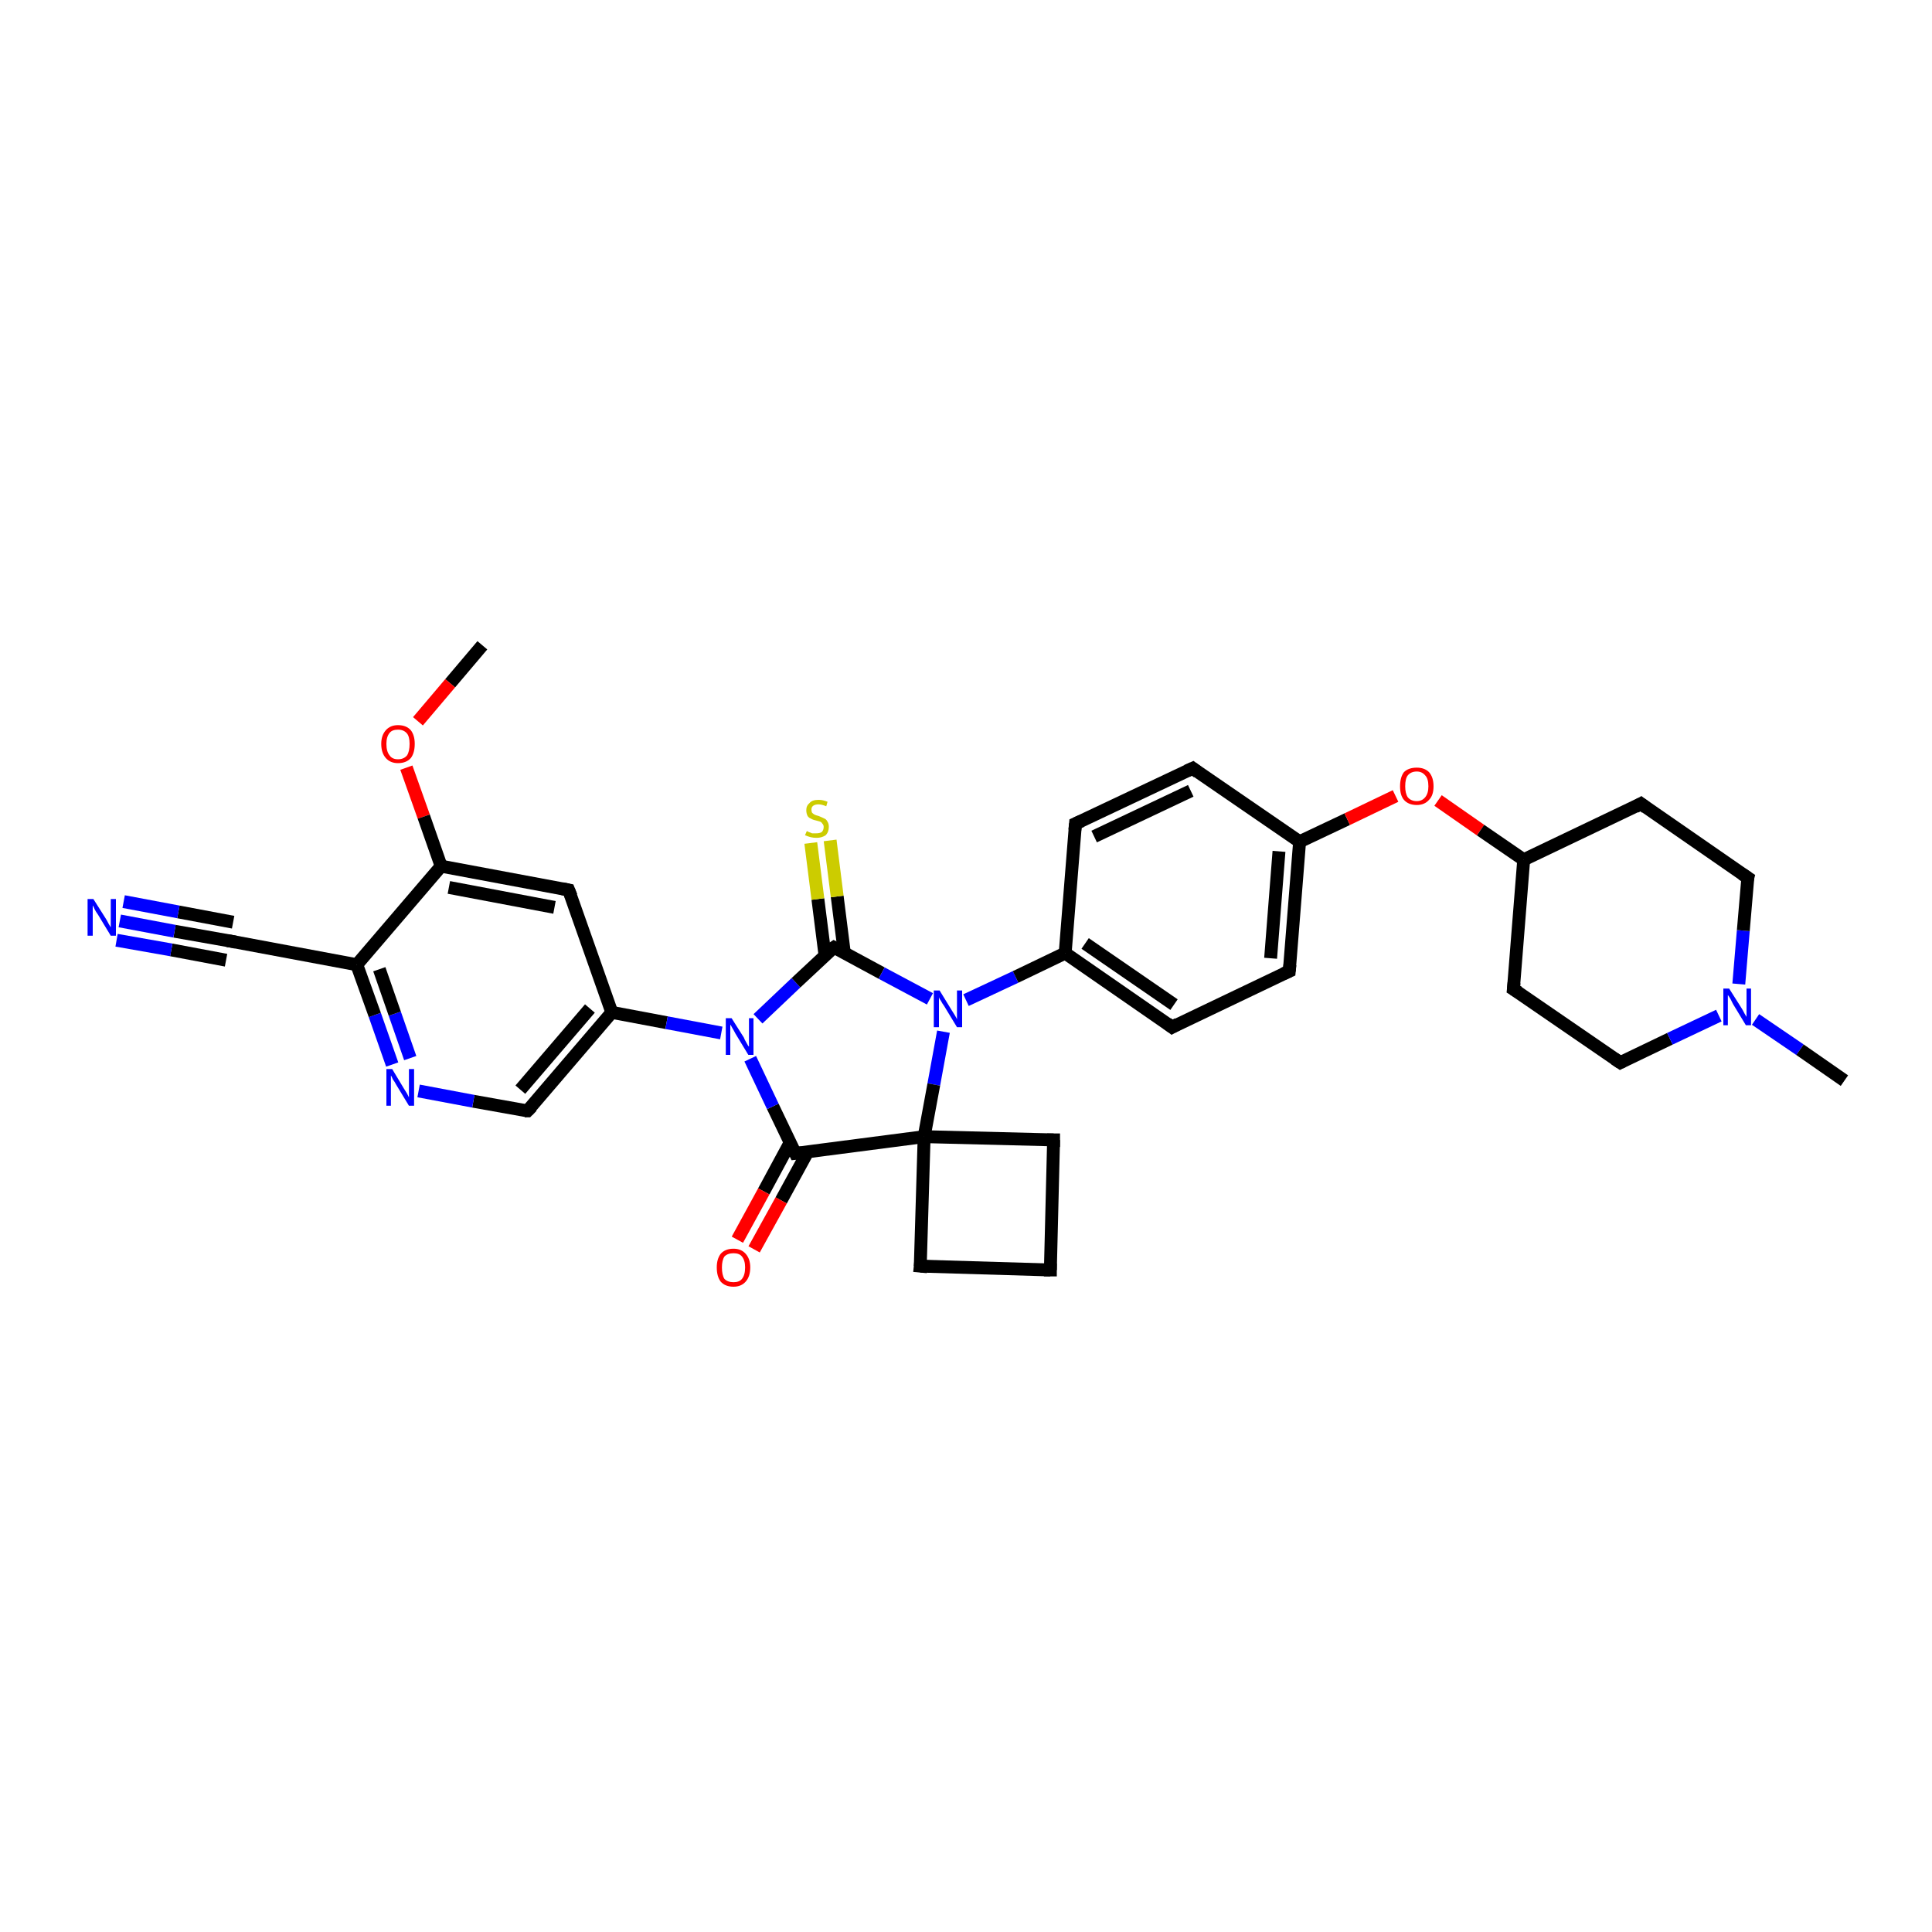 <?xml version='1.0' encoding='iso-8859-1'?>
<svg version='1.1' baseProfile='full'
              xmlns='http://www.w3.org/2000/svg'
                      xmlns:rdkit='http://www.rdkit.org/xml'
                      xmlns:xlink='http://www.w3.org/1999/xlink'
                  xml:space='preserve'
width='300px' height='300px' viewBox='0 0 300 300'>
<!-- END OF HEADER -->
<rect style='opacity:1.0;fill:#FFFFFF;stroke:none' width='300.0' height='300.0' x='0.0' y='0.0'> </rect>
<path class='bond-0 atom-0 atom-1' d='M 74.9,100.2 L 69.9,106.1' style='fill:none;fill-rule:evenodd;stroke:#000000;stroke-width:2.0px;stroke-linecap:butt;stroke-linejoin:miter;stroke-opacity:1' />
<path class='bond-0 atom-0 atom-1' d='M 69.9,106.1 L 64.9,112.0' style='fill:none;fill-rule:evenodd;stroke:#FF0000;stroke-width:2.0px;stroke-linecap:butt;stroke-linejoin:miter;stroke-opacity:1' />
<path class='bond-1 atom-1 atom-2' d='M 63.1,119.2 L 65.8,126.8' style='fill:none;fill-rule:evenodd;stroke:#FF0000;stroke-width:2.0px;stroke-linecap:butt;stroke-linejoin:miter;stroke-opacity:1' />
<path class='bond-1 atom-1 atom-2' d='M 65.8,126.8 L 68.5,134.5' style='fill:none;fill-rule:evenodd;stroke:#000000;stroke-width:2.0px;stroke-linecap:butt;stroke-linejoin:miter;stroke-opacity:1' />
<path class='bond-2 atom-2 atom-3' d='M 68.5,134.5 L 88.3,138.2' style='fill:none;fill-rule:evenodd;stroke:#000000;stroke-width:2.0px;stroke-linecap:butt;stroke-linejoin:miter;stroke-opacity:1' />
<path class='bond-2 atom-2 atom-3' d='M 69.7,137.8 L 86.1,140.9' style='fill:none;fill-rule:evenodd;stroke:#000000;stroke-width:2.0px;stroke-linecap:butt;stroke-linejoin:miter;stroke-opacity:1' />
<path class='bond-3 atom-3 atom-4' d='M 88.3,138.2 L 95.0,157.2' style='fill:none;fill-rule:evenodd;stroke:#000000;stroke-width:2.0px;stroke-linecap:butt;stroke-linejoin:miter;stroke-opacity:1' />
<path class='bond-4 atom-4 atom-5' d='M 95.0,157.2 L 81.9,172.5' style='fill:none;fill-rule:evenodd;stroke:#000000;stroke-width:2.0px;stroke-linecap:butt;stroke-linejoin:miter;stroke-opacity:1' />
<path class='bond-4 atom-4 atom-5' d='M 91.6,156.6 L 80.8,169.2' style='fill:none;fill-rule:evenodd;stroke:#000000;stroke-width:2.0px;stroke-linecap:butt;stroke-linejoin:miter;stroke-opacity:1' />
<path class='bond-5 atom-5 atom-6' d='M 81.9,172.5 L 73.5,171.0' style='fill:none;fill-rule:evenodd;stroke:#000000;stroke-width:2.0px;stroke-linecap:butt;stroke-linejoin:miter;stroke-opacity:1' />
<path class='bond-5 atom-5 atom-6' d='M 73.5,171.0 L 65.0,169.4' style='fill:none;fill-rule:evenodd;stroke:#0000FF;stroke-width:2.0px;stroke-linecap:butt;stroke-linejoin:miter;stroke-opacity:1' />
<path class='bond-6 atom-6 atom-7' d='M 60.9,165.3 L 58.2,157.6' style='fill:none;fill-rule:evenodd;stroke:#0000FF;stroke-width:2.0px;stroke-linecap:butt;stroke-linejoin:miter;stroke-opacity:1' />
<path class='bond-6 atom-6 atom-7' d='M 58.2,157.6 L 55.4,149.8' style='fill:none;fill-rule:evenodd;stroke:#000000;stroke-width:2.0px;stroke-linecap:butt;stroke-linejoin:miter;stroke-opacity:1' />
<path class='bond-6 atom-6 atom-7' d='M 63.7,164.3 L 61.3,157.4' style='fill:none;fill-rule:evenodd;stroke:#0000FF;stroke-width:2.0px;stroke-linecap:butt;stroke-linejoin:miter;stroke-opacity:1' />
<path class='bond-6 atom-6 atom-7' d='M 61.3,157.4 L 58.9,150.5' style='fill:none;fill-rule:evenodd;stroke:#000000;stroke-width:2.0px;stroke-linecap:butt;stroke-linejoin:miter;stroke-opacity:1' />
<path class='bond-7 atom-7 atom-8' d='M 55.4,149.8 L 35.6,146.1' style='fill:none;fill-rule:evenodd;stroke:#000000;stroke-width:2.0px;stroke-linecap:butt;stroke-linejoin:miter;stroke-opacity:1' />
<path class='bond-8 atom-8 atom-9' d='M 35.6,146.1 L 27.1,144.6' style='fill:none;fill-rule:evenodd;stroke:#000000;stroke-width:2.0px;stroke-linecap:butt;stroke-linejoin:miter;stroke-opacity:1' />
<path class='bond-8 atom-8 atom-9' d='M 27.1,144.6 L 18.6,143.0' style='fill:none;fill-rule:evenodd;stroke:#0000FF;stroke-width:2.0px;stroke-linecap:butt;stroke-linejoin:miter;stroke-opacity:1' />
<path class='bond-8 atom-8 atom-9' d='M 35.1,149.1 L 26.6,147.5' style='fill:none;fill-rule:evenodd;stroke:#000000;stroke-width:2.0px;stroke-linecap:butt;stroke-linejoin:miter;stroke-opacity:1' />
<path class='bond-8 atom-8 atom-9' d='M 26.6,147.5 L 18.1,146.0' style='fill:none;fill-rule:evenodd;stroke:#0000FF;stroke-width:2.0px;stroke-linecap:butt;stroke-linejoin:miter;stroke-opacity:1' />
<path class='bond-8 atom-8 atom-9' d='M 36.2,143.2 L 27.7,141.6' style='fill:none;fill-rule:evenodd;stroke:#000000;stroke-width:2.0px;stroke-linecap:butt;stroke-linejoin:miter;stroke-opacity:1' />
<path class='bond-8 atom-8 atom-9' d='M 27.7,141.6 L 19.2,140.0' style='fill:none;fill-rule:evenodd;stroke:#0000FF;stroke-width:2.0px;stroke-linecap:butt;stroke-linejoin:miter;stroke-opacity:1' />
<path class='bond-9 atom-4 atom-10' d='M 95.0,157.2 L 103.5,158.8' style='fill:none;fill-rule:evenodd;stroke:#000000;stroke-width:2.0px;stroke-linecap:butt;stroke-linejoin:miter;stroke-opacity:1' />
<path class='bond-9 atom-4 atom-10' d='M 103.5,158.8 L 112.0,160.4' style='fill:none;fill-rule:evenodd;stroke:#0000FF;stroke-width:2.0px;stroke-linecap:butt;stroke-linejoin:miter;stroke-opacity:1' />
<path class='bond-10 atom-10 atom-11' d='M 117.7,158.2 L 123.6,152.6' style='fill:none;fill-rule:evenodd;stroke:#0000FF;stroke-width:2.0px;stroke-linecap:butt;stroke-linejoin:miter;stroke-opacity:1' />
<path class='bond-10 atom-10 atom-11' d='M 123.6,152.6 L 129.5,147.1' style='fill:none;fill-rule:evenodd;stroke:#000000;stroke-width:2.0px;stroke-linecap:butt;stroke-linejoin:miter;stroke-opacity:1' />
<path class='bond-11 atom-11 atom-12' d='M 131.1,147.9 L 130.0,139.2' style='fill:none;fill-rule:evenodd;stroke:#000000;stroke-width:2.0px;stroke-linecap:butt;stroke-linejoin:miter;stroke-opacity:1' />
<path class='bond-11 atom-11 atom-12' d='M 130.0,139.2 L 128.9,130.5' style='fill:none;fill-rule:evenodd;stroke:#CCCC00;stroke-width:2.0px;stroke-linecap:butt;stroke-linejoin:miter;stroke-opacity:1' />
<path class='bond-11 atom-11 atom-12' d='M 128.1,148.3 L 127.0,139.6' style='fill:none;fill-rule:evenodd;stroke:#000000;stroke-width:2.0px;stroke-linecap:butt;stroke-linejoin:miter;stroke-opacity:1' />
<path class='bond-11 atom-11 atom-12' d='M 127.0,139.6 L 125.9,130.9' style='fill:none;fill-rule:evenodd;stroke:#CCCC00;stroke-width:2.0px;stroke-linecap:butt;stroke-linejoin:miter;stroke-opacity:1' />
<path class='bond-12 atom-11 atom-13' d='M 129.5,147.1 L 136.9,151.1' style='fill:none;fill-rule:evenodd;stroke:#000000;stroke-width:2.0px;stroke-linecap:butt;stroke-linejoin:miter;stroke-opacity:1' />
<path class='bond-12 atom-11 atom-13' d='M 136.9,151.1 L 144.4,155.1' style='fill:none;fill-rule:evenodd;stroke:#0000FF;stroke-width:2.0px;stroke-linecap:butt;stroke-linejoin:miter;stroke-opacity:1' />
<path class='bond-13 atom-13 atom-14' d='M 150.0,155.3 L 157.7,151.7' style='fill:none;fill-rule:evenodd;stroke:#0000FF;stroke-width:2.0px;stroke-linecap:butt;stroke-linejoin:miter;stroke-opacity:1' />
<path class='bond-13 atom-13 atom-14' d='M 157.7,151.7 L 165.4,148.0' style='fill:none;fill-rule:evenodd;stroke:#000000;stroke-width:2.0px;stroke-linecap:butt;stroke-linejoin:miter;stroke-opacity:1' />
<path class='bond-14 atom-14 atom-15' d='M 165.4,148.0 L 182.0,159.5' style='fill:none;fill-rule:evenodd;stroke:#000000;stroke-width:2.0px;stroke-linecap:butt;stroke-linejoin:miter;stroke-opacity:1' />
<path class='bond-14 atom-14 atom-15' d='M 168.5,146.5 L 182.3,156.0' style='fill:none;fill-rule:evenodd;stroke:#000000;stroke-width:2.0px;stroke-linecap:butt;stroke-linejoin:miter;stroke-opacity:1' />
<path class='bond-15 atom-15 atom-16' d='M 182.0,159.5 L 200.2,150.8' style='fill:none;fill-rule:evenodd;stroke:#000000;stroke-width:2.0px;stroke-linecap:butt;stroke-linejoin:miter;stroke-opacity:1' />
<path class='bond-16 atom-16 atom-17' d='M 200.2,150.8 L 201.8,130.7' style='fill:none;fill-rule:evenodd;stroke:#000000;stroke-width:2.0px;stroke-linecap:butt;stroke-linejoin:miter;stroke-opacity:1' />
<path class='bond-16 atom-16 atom-17' d='M 197.3,148.8 L 198.6,132.2' style='fill:none;fill-rule:evenodd;stroke:#000000;stroke-width:2.0px;stroke-linecap:butt;stroke-linejoin:miter;stroke-opacity:1' />
<path class='bond-17 atom-17 atom-18' d='M 201.8,130.7 L 209.2,127.2' style='fill:none;fill-rule:evenodd;stroke:#000000;stroke-width:2.0px;stroke-linecap:butt;stroke-linejoin:miter;stroke-opacity:1' />
<path class='bond-17 atom-17 atom-18' d='M 209.2,127.2 L 216.7,123.6' style='fill:none;fill-rule:evenodd;stroke:#FF0000;stroke-width:2.0px;stroke-linecap:butt;stroke-linejoin:miter;stroke-opacity:1' />
<path class='bond-18 atom-18 atom-19' d='M 223.3,124.3 L 229.9,128.9' style='fill:none;fill-rule:evenodd;stroke:#FF0000;stroke-width:2.0px;stroke-linecap:butt;stroke-linejoin:miter;stroke-opacity:1' />
<path class='bond-18 atom-18 atom-19' d='M 229.9,128.9 L 236.6,133.5' style='fill:none;fill-rule:evenodd;stroke:#000000;stroke-width:2.0px;stroke-linecap:butt;stroke-linejoin:miter;stroke-opacity:1' />
<path class='bond-19 atom-19 atom-20' d='M 236.6,133.5 L 235.0,153.6' style='fill:none;fill-rule:evenodd;stroke:#000000;stroke-width:2.0px;stroke-linecap:butt;stroke-linejoin:miter;stroke-opacity:1' />
<path class='bond-20 atom-20 atom-21' d='M 235.0,153.6 L 251.6,165.0' style='fill:none;fill-rule:evenodd;stroke:#000000;stroke-width:2.0px;stroke-linecap:butt;stroke-linejoin:miter;stroke-opacity:1' />
<path class='bond-21 atom-21 atom-22' d='M 251.6,165.0 L 259.3,161.3' style='fill:none;fill-rule:evenodd;stroke:#000000;stroke-width:2.0px;stroke-linecap:butt;stroke-linejoin:miter;stroke-opacity:1' />
<path class='bond-21 atom-21 atom-22' d='M 259.3,161.3 L 266.9,157.7' style='fill:none;fill-rule:evenodd;stroke:#0000FF;stroke-width:2.0px;stroke-linecap:butt;stroke-linejoin:miter;stroke-opacity:1' />
<path class='bond-22 atom-22 atom-23' d='M 272.6,158.3 L 279.5,163.0' style='fill:none;fill-rule:evenodd;stroke:#0000FF;stroke-width:2.0px;stroke-linecap:butt;stroke-linejoin:miter;stroke-opacity:1' />
<path class='bond-22 atom-22 atom-23' d='M 279.5,163.0 L 286.4,167.8' style='fill:none;fill-rule:evenodd;stroke:#000000;stroke-width:2.0px;stroke-linecap:butt;stroke-linejoin:miter;stroke-opacity:1' />
<path class='bond-23 atom-22 atom-24' d='M 270.0,152.8 L 270.7,144.5' style='fill:none;fill-rule:evenodd;stroke:#0000FF;stroke-width:2.0px;stroke-linecap:butt;stroke-linejoin:miter;stroke-opacity:1' />
<path class='bond-23 atom-22 atom-24' d='M 270.7,144.5 L 271.4,136.3' style='fill:none;fill-rule:evenodd;stroke:#000000;stroke-width:2.0px;stroke-linecap:butt;stroke-linejoin:miter;stroke-opacity:1' />
<path class='bond-24 atom-24 atom-25' d='M 271.4,136.3 L 254.8,124.8' style='fill:none;fill-rule:evenodd;stroke:#000000;stroke-width:2.0px;stroke-linecap:butt;stroke-linejoin:miter;stroke-opacity:1' />
<path class='bond-25 atom-17 atom-26' d='M 201.8,130.7 L 185.2,119.3' style='fill:none;fill-rule:evenodd;stroke:#000000;stroke-width:2.0px;stroke-linecap:butt;stroke-linejoin:miter;stroke-opacity:1' />
<path class='bond-26 atom-26 atom-27' d='M 185.2,119.3 L 167.0,127.9' style='fill:none;fill-rule:evenodd;stroke:#000000;stroke-width:2.0px;stroke-linecap:butt;stroke-linejoin:miter;stroke-opacity:1' />
<path class='bond-26 atom-26 atom-27' d='M 184.9,122.8 L 169.9,129.9' style='fill:none;fill-rule:evenodd;stroke:#000000;stroke-width:2.0px;stroke-linecap:butt;stroke-linejoin:miter;stroke-opacity:1' />
<path class='bond-27 atom-13 atom-28' d='M 146.5,160.2 L 145.0,168.4' style='fill:none;fill-rule:evenodd;stroke:#0000FF;stroke-width:2.0px;stroke-linecap:butt;stroke-linejoin:miter;stroke-opacity:1' />
<path class='bond-27 atom-13 atom-28' d='M 145.0,168.4 L 143.5,176.5' style='fill:none;fill-rule:evenodd;stroke:#000000;stroke-width:2.0px;stroke-linecap:butt;stroke-linejoin:miter;stroke-opacity:1' />
<path class='bond-28 atom-28 atom-29' d='M 143.5,176.5 L 142.9,196.6' style='fill:none;fill-rule:evenodd;stroke:#000000;stroke-width:2.0px;stroke-linecap:butt;stroke-linejoin:miter;stroke-opacity:1' />
<path class='bond-29 atom-29 atom-30' d='M 142.9,196.6 L 163.1,197.2' style='fill:none;fill-rule:evenodd;stroke:#000000;stroke-width:2.0px;stroke-linecap:butt;stroke-linejoin:miter;stroke-opacity:1' />
<path class='bond-30 atom-30 atom-31' d='M 163.1,197.2 L 163.6,177.0' style='fill:none;fill-rule:evenodd;stroke:#000000;stroke-width:2.0px;stroke-linecap:butt;stroke-linejoin:miter;stroke-opacity:1' />
<path class='bond-31 atom-28 atom-32' d='M 143.5,176.5 L 123.5,179.1' style='fill:none;fill-rule:evenodd;stroke:#000000;stroke-width:2.0px;stroke-linecap:butt;stroke-linejoin:miter;stroke-opacity:1' />
<path class='bond-32 atom-32 atom-33' d='M 122.7,177.4 L 118.6,185.0' style='fill:none;fill-rule:evenodd;stroke:#000000;stroke-width:2.0px;stroke-linecap:butt;stroke-linejoin:miter;stroke-opacity:1' />
<path class='bond-32 atom-32 atom-33' d='M 118.6,185.0 L 114.5,192.5' style='fill:none;fill-rule:evenodd;stroke:#FF0000;stroke-width:2.0px;stroke-linecap:butt;stroke-linejoin:miter;stroke-opacity:1' />
<path class='bond-32 atom-32 atom-33' d='M 125.4,178.9 L 121.3,186.4' style='fill:none;fill-rule:evenodd;stroke:#000000;stroke-width:2.0px;stroke-linecap:butt;stroke-linejoin:miter;stroke-opacity:1' />
<path class='bond-32 atom-32 atom-33' d='M 121.3,186.4 L 117.1,194.0' style='fill:none;fill-rule:evenodd;stroke:#FF0000;stroke-width:2.0px;stroke-linecap:butt;stroke-linejoin:miter;stroke-opacity:1' />
<path class='bond-33 atom-7 atom-2' d='M 55.4,149.8 L 68.5,134.5' style='fill:none;fill-rule:evenodd;stroke:#000000;stroke-width:2.0px;stroke-linecap:butt;stroke-linejoin:miter;stroke-opacity:1' />
<path class='bond-34 atom-32 atom-10' d='M 123.5,179.1 L 120.0,171.8' style='fill:none;fill-rule:evenodd;stroke:#000000;stroke-width:2.0px;stroke-linecap:butt;stroke-linejoin:miter;stroke-opacity:1' />
<path class='bond-34 atom-32 atom-10' d='M 120.0,171.8 L 116.5,164.4' style='fill:none;fill-rule:evenodd;stroke:#0000FF;stroke-width:2.0px;stroke-linecap:butt;stroke-linejoin:miter;stroke-opacity:1' />
<path class='bond-35 atom-27 atom-14' d='M 167.0,127.9 L 165.4,148.0' style='fill:none;fill-rule:evenodd;stroke:#000000;stroke-width:2.0px;stroke-linecap:butt;stroke-linejoin:miter;stroke-opacity:1' />
<path class='bond-36 atom-31 atom-28' d='M 163.6,177.0 L 143.5,176.5' style='fill:none;fill-rule:evenodd;stroke:#000000;stroke-width:2.0px;stroke-linecap:butt;stroke-linejoin:miter;stroke-opacity:1' />
<path class='bond-37 atom-25 atom-19' d='M 254.8,124.8 L 236.6,133.5' style='fill:none;fill-rule:evenodd;stroke:#000000;stroke-width:2.0px;stroke-linecap:butt;stroke-linejoin:miter;stroke-opacity:1' />
<path d='M 87.3,138.0 L 88.3,138.2 L 88.7,139.2' style='fill:none;stroke:#000000;stroke-width:2.0px;stroke-linecap:butt;stroke-linejoin:miter;stroke-opacity:1;' />
<path d='M 82.6,171.8 L 81.9,172.5 L 81.5,172.5' style='fill:none;stroke:#000000;stroke-width:2.0px;stroke-linecap:butt;stroke-linejoin:miter;stroke-opacity:1;' />
<path d='M 36.6,146.3 L 35.6,146.1 L 35.2,146.1' style='fill:none;stroke:#000000;stroke-width:2.0px;stroke-linecap:butt;stroke-linejoin:miter;stroke-opacity:1;' />
<path d='M 129.2,147.3 L 129.5,147.1 L 129.9,147.3' style='fill:none;stroke:#000000;stroke-width:2.0px;stroke-linecap:butt;stroke-linejoin:miter;stroke-opacity:1;' />
<path d='M 181.2,158.9 L 182.0,159.5 L 182.9,159.0' style='fill:none;stroke:#000000;stroke-width:2.0px;stroke-linecap:butt;stroke-linejoin:miter;stroke-opacity:1;' />
<path d='M 199.3,151.2 L 200.2,150.8 L 200.3,149.8' style='fill:none;stroke:#000000;stroke-width:2.0px;stroke-linecap:butt;stroke-linejoin:miter;stroke-opacity:1;' />
<path d='M 235.1,152.6 L 235.0,153.6 L 235.8,154.1' style='fill:none;stroke:#000000;stroke-width:2.0px;stroke-linecap:butt;stroke-linejoin:miter;stroke-opacity:1;' />
<path d='M 250.7,164.4 L 251.6,165.0 L 252.0,164.8' style='fill:none;stroke:#000000;stroke-width:2.0px;stroke-linecap:butt;stroke-linejoin:miter;stroke-opacity:1;' />
<path d='M 271.3,136.7 L 271.4,136.3 L 270.5,135.7' style='fill:none;stroke:#000000;stroke-width:2.0px;stroke-linecap:butt;stroke-linejoin:miter;stroke-opacity:1;' />
<path d='M 255.6,125.4 L 254.8,124.8 L 253.9,125.3' style='fill:none;stroke:#000000;stroke-width:2.0px;stroke-linecap:butt;stroke-linejoin:miter;stroke-opacity:1;' />
<path d='M 186.0,119.9 L 185.2,119.3 L 184.3,119.7' style='fill:none;stroke:#000000;stroke-width:2.0px;stroke-linecap:butt;stroke-linejoin:miter;stroke-opacity:1;' />
<path d='M 167.9,127.5 L 167.0,127.9 L 166.9,128.9' style='fill:none;stroke:#000000;stroke-width:2.0px;stroke-linecap:butt;stroke-linejoin:miter;stroke-opacity:1;' />
<path d='M 143.0,195.6 L 142.9,196.6 L 144.0,196.7' style='fill:none;stroke:#000000;stroke-width:2.0px;stroke-linecap:butt;stroke-linejoin:miter;stroke-opacity:1;' />
<path d='M 162.1,197.2 L 163.1,197.2 L 163.1,196.2' style='fill:none;stroke:#000000;stroke-width:2.0px;stroke-linecap:butt;stroke-linejoin:miter;stroke-opacity:1;' />
<path d='M 163.6,178.1 L 163.6,177.0 L 162.6,177.0' style='fill:none;stroke:#000000;stroke-width:2.0px;stroke-linecap:butt;stroke-linejoin:miter;stroke-opacity:1;' />
<path d='M 124.5,179.0 L 123.5,179.1 L 123.3,178.7' style='fill:none;stroke:#000000;stroke-width:2.0px;stroke-linecap:butt;stroke-linejoin:miter;stroke-opacity:1;' />
<path class='atom-1' d='M 59.2 115.5
Q 59.2 114.2, 59.9 113.4
Q 60.6 112.6, 61.8 112.6
Q 63.1 112.6, 63.8 113.4
Q 64.4 114.2, 64.4 115.5
Q 64.4 116.9, 63.8 117.7
Q 63.1 118.5, 61.8 118.5
Q 60.6 118.5, 59.9 117.7
Q 59.2 116.9, 59.2 115.5
M 61.8 117.9
Q 62.7 117.9, 63.2 117.3
Q 63.6 116.7, 63.6 115.5
Q 63.6 114.4, 63.2 113.9
Q 62.7 113.3, 61.8 113.3
Q 60.9 113.3, 60.5 113.8
Q 60.0 114.4, 60.0 115.5
Q 60.0 116.7, 60.5 117.3
Q 60.9 117.9, 61.8 117.9
' fill='#FF0000'/>
<path class='atom-6' d='M 60.9 166.0
L 62.7 169.0
Q 62.9 169.3, 63.2 169.8
Q 63.5 170.4, 63.5 170.4
L 63.5 166.0
L 64.3 166.0
L 64.3 171.7
L 63.5 171.7
L 61.5 168.4
Q 61.3 168.0, 61.0 167.6
Q 60.8 167.1, 60.7 167.0
L 60.7 171.7
L 60.0 171.7
L 60.0 166.0
L 60.9 166.0
' fill='#0000FF'/>
<path class='atom-9' d='M 14.5 139.6
L 16.4 142.6
Q 16.6 142.9, 16.9 143.5
Q 17.2 144.0, 17.2 144.0
L 17.2 139.6
L 18.0 139.6
L 18.0 145.3
L 17.2 145.3
L 15.2 142.0
Q 14.9 141.6, 14.7 141.2
Q 14.5 140.7, 14.4 140.6
L 14.4 145.3
L 13.6 145.3
L 13.6 139.6
L 14.5 139.6
' fill='#0000FF'/>
<path class='atom-10' d='M 113.6 158.1
L 115.5 161.1
Q 115.6 161.4, 115.9 161.9
Q 116.2 162.5, 116.3 162.5
L 116.3 158.1
L 117.0 158.1
L 117.0 163.8
L 116.2 163.8
L 114.2 160.5
Q 114.0 160.1, 113.7 159.6
Q 113.5 159.2, 113.4 159.1
L 113.4 163.8
L 112.7 163.8
L 112.7 158.1
L 113.6 158.1
' fill='#0000FF'/>
<path class='atom-12' d='M 125.3 129.0
Q 125.3 129.1, 125.6 129.2
Q 125.9 129.3, 126.1 129.4
Q 126.4 129.4, 126.7 129.4
Q 127.3 129.4, 127.6 129.2
Q 127.9 128.9, 127.9 128.4
Q 127.9 128.1, 127.7 127.9
Q 127.6 127.7, 127.4 127.6
Q 127.1 127.5, 126.7 127.4
Q 126.2 127.3, 125.9 127.1
Q 125.6 127.0, 125.4 126.7
Q 125.2 126.3, 125.2 125.8
Q 125.2 125.1, 125.7 124.7
Q 126.1 124.2, 127.1 124.2
Q 127.8 124.2, 128.5 124.5
L 128.3 125.2
Q 127.6 124.9, 127.1 124.9
Q 126.6 124.9, 126.3 125.1
Q 126.0 125.3, 126.0 125.7
Q 126.0 126.0, 126.1 126.2
Q 126.3 126.4, 126.5 126.5
Q 126.7 126.6, 127.1 126.7
Q 127.6 126.9, 128.0 127.1
Q 128.3 127.2, 128.5 127.6
Q 128.7 127.9, 128.7 128.4
Q 128.7 129.2, 128.2 129.7
Q 127.6 130.1, 126.8 130.1
Q 126.3 130.1, 125.9 130.0
Q 125.5 129.9, 125.0 129.7
L 125.3 129.0
' fill='#CCCC00'/>
<path class='atom-13' d='M 145.9 153.8
L 147.8 156.9
Q 148.0 157.2, 148.3 157.7
Q 148.6 158.2, 148.6 158.3
L 148.6 153.8
L 149.4 153.8
L 149.4 159.5
L 148.6 159.5
L 146.6 156.2
Q 146.3 155.8, 146.1 155.4
Q 145.8 155.0, 145.8 154.8
L 145.8 159.5
L 145.0 159.5
L 145.0 153.8
L 145.9 153.8
' fill='#0000FF'/>
<path class='atom-18' d='M 217.4 122.1
Q 217.4 120.7, 218.0 119.9
Q 218.7 119.2, 220.0 119.2
Q 221.2 119.2, 221.9 119.9
Q 222.6 120.7, 222.6 122.1
Q 222.6 123.5, 221.9 124.2
Q 221.2 125.0, 220.0 125.0
Q 218.7 125.0, 218.0 124.2
Q 217.4 123.5, 217.4 122.1
M 220.0 124.4
Q 220.8 124.4, 221.3 123.8
Q 221.8 123.2, 221.8 122.1
Q 221.8 120.9, 221.3 120.4
Q 220.8 119.8, 220.0 119.8
Q 219.1 119.8, 218.6 120.4
Q 218.2 120.9, 218.2 122.1
Q 218.2 123.2, 218.6 123.8
Q 219.1 124.4, 220.0 124.4
' fill='#FF0000'/>
<path class='atom-22' d='M 268.5 153.5
L 270.4 156.5
Q 270.6 156.8, 270.9 157.4
Q 271.2 157.9, 271.2 157.9
L 271.2 153.5
L 271.9 153.5
L 271.9 159.2
L 271.1 159.2
L 269.1 155.9
Q 268.9 155.5, 268.7 155.1
Q 268.4 154.6, 268.3 154.5
L 268.3 159.2
L 267.6 159.2
L 267.6 153.5
L 268.5 153.5
' fill='#0000FF'/>
<path class='atom-33' d='M 111.3 196.8
Q 111.3 195.5, 111.9 194.7
Q 112.6 193.9, 113.9 193.9
Q 115.1 193.9, 115.8 194.7
Q 116.5 195.5, 116.5 196.8
Q 116.5 198.2, 115.8 199.0
Q 115.1 199.8, 113.9 199.8
Q 112.6 199.8, 111.9 199.0
Q 111.3 198.2, 111.3 196.8
M 113.9 199.1
Q 114.8 199.1, 115.2 198.6
Q 115.7 198.0, 115.7 196.8
Q 115.7 195.7, 115.2 195.1
Q 114.8 194.6, 113.9 194.6
Q 113.0 194.6, 112.5 195.1
Q 112.1 195.7, 112.1 196.8
Q 112.1 198.0, 112.5 198.6
Q 113.0 199.1, 113.9 199.1
' fill='#FF0000'/>
</svg>
